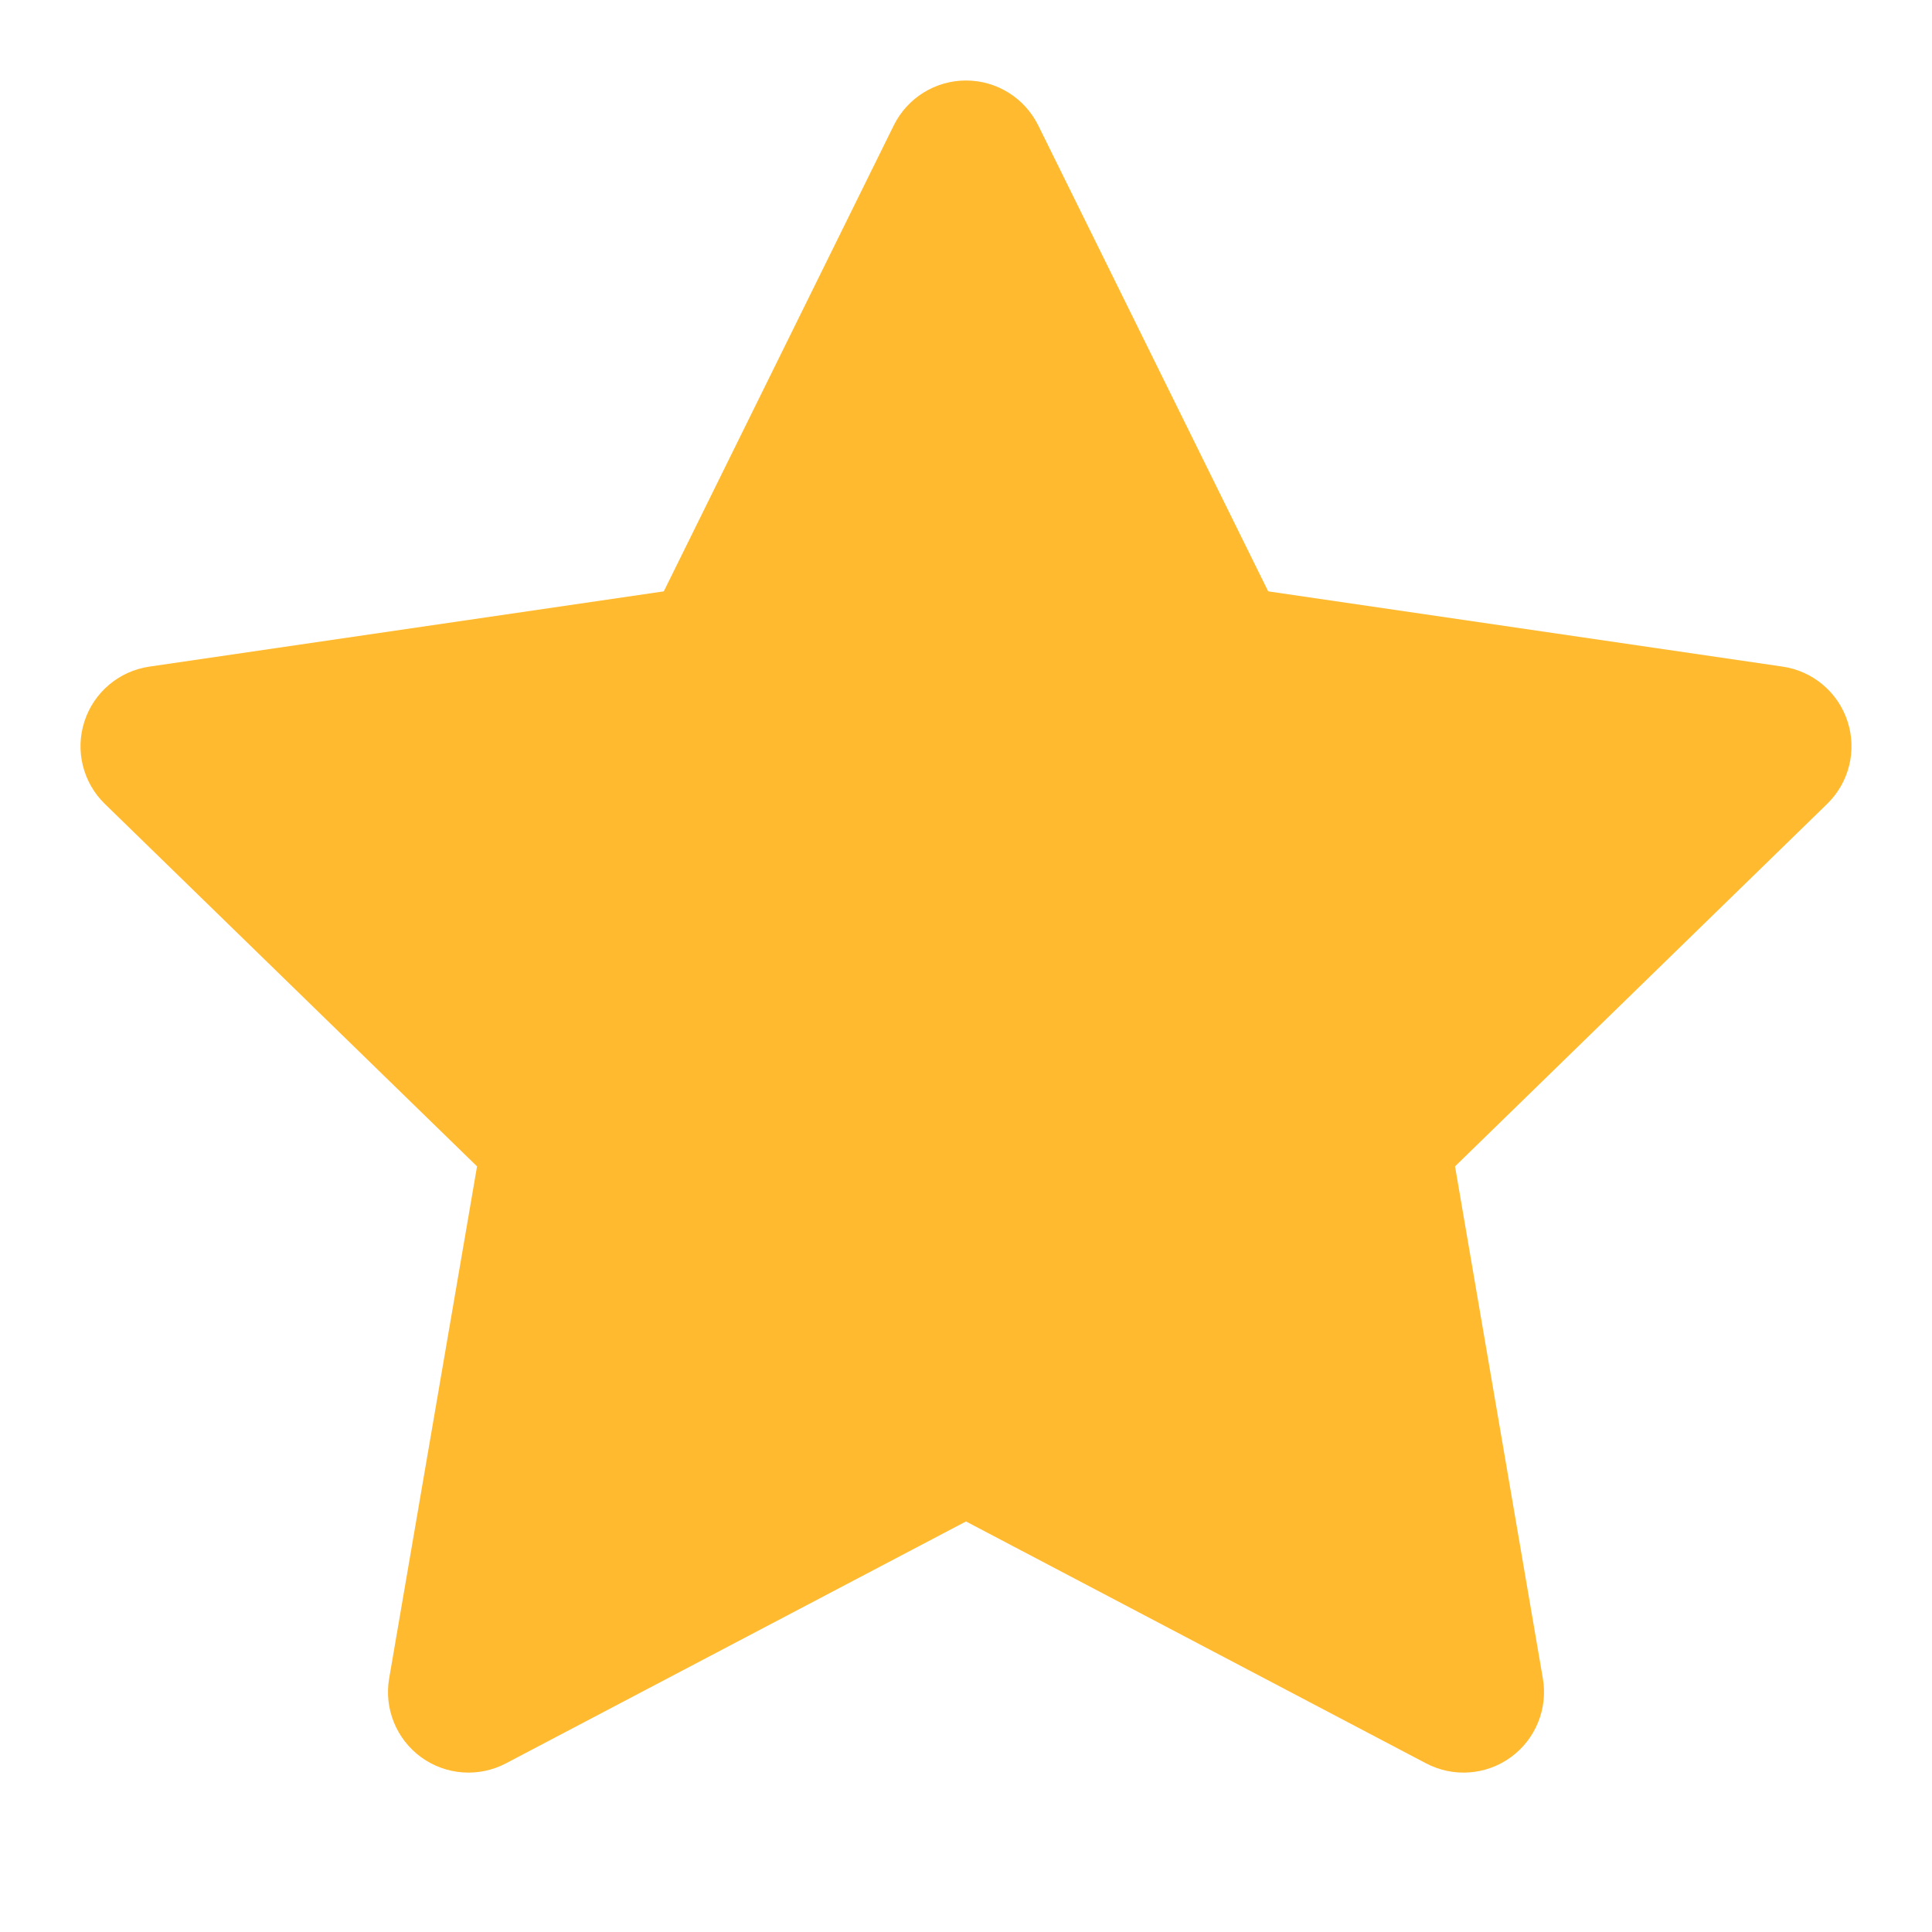 <svg width="24" height="24" viewBox="0 0 24 24" fill="none" xmlns="http://www.w3.org/2000/svg">
<g id="star-filled">
<g id="Union">
<path fill-rule="evenodd" clip-rule="evenodd" d="M12 1C12.381 1 12.728 1.216 12.897 1.557L15.754 7.346L22.145 8.281C22.521 8.336 22.834 8.6 22.951 8.962C23.069 9.324 22.97 9.721 22.698 9.986L18.075 14.489L19.166 20.851C19.23 21.226 19.076 21.605 18.768 21.829C18.46 22.053 18.052 22.082 17.715 21.905L12 18.9L6.285 21.905C5.949 22.082 5.54 22.053 5.232 21.829C4.924 21.605 4.77 21.226 4.834 20.851L5.926 14.489L1.302 9.986C1.03 9.721 0.931 9.324 1.049 8.962C1.166 8.6 1.479 8.336 1.855 8.281L8.246 7.346L11.103 1.557C11.272 1.216 11.619 1 12 1ZM12 4.259L9.807 8.703C9.661 8.997 9.38 9.202 9.055 9.249L4.148 9.967L7.698 13.424C7.934 13.653 8.041 13.985 7.986 14.309L7.148 19.192L11.535 16.885C11.826 16.732 12.174 16.732 12.466 16.885L16.852 19.192L16.014 14.309C15.959 13.985 16.066 13.653 16.302 13.424L19.852 9.967L14.945 9.249C14.62 9.202 14.339 8.997 14.193 8.703L12 4.259Z" fill="#FFBA2F"/>
<path fill-rule="evenodd" clip-rule="evenodd" d="M11.102 3.817C11.469 3.073 12.529 3.073 12.896 3.817L14.857 7.789C15.002 8.084 15.283 8.288 15.609 8.336L19.995 8.977C20.815 9.097 21.142 10.105 20.549 10.683L17.376 13.773C17.14 14.003 17.032 14.334 17.088 14.658L17.837 19.023C17.977 19.84 17.119 20.463 16.386 20.077L12.465 18.015C12.173 17.862 11.825 17.862 11.534 18.015L7.613 20.077C6.879 20.463 6.022 19.84 6.162 19.023L6.91 14.658C6.966 14.334 6.858 14.003 6.622 13.773L3.45 10.683C2.856 10.105 3.183 9.097 4.003 8.977L8.39 8.336C8.715 8.288 8.996 8.084 9.142 7.789L11.102 3.817Z" fill="#FFBA2F"/>
</g>
</g>
</svg>
